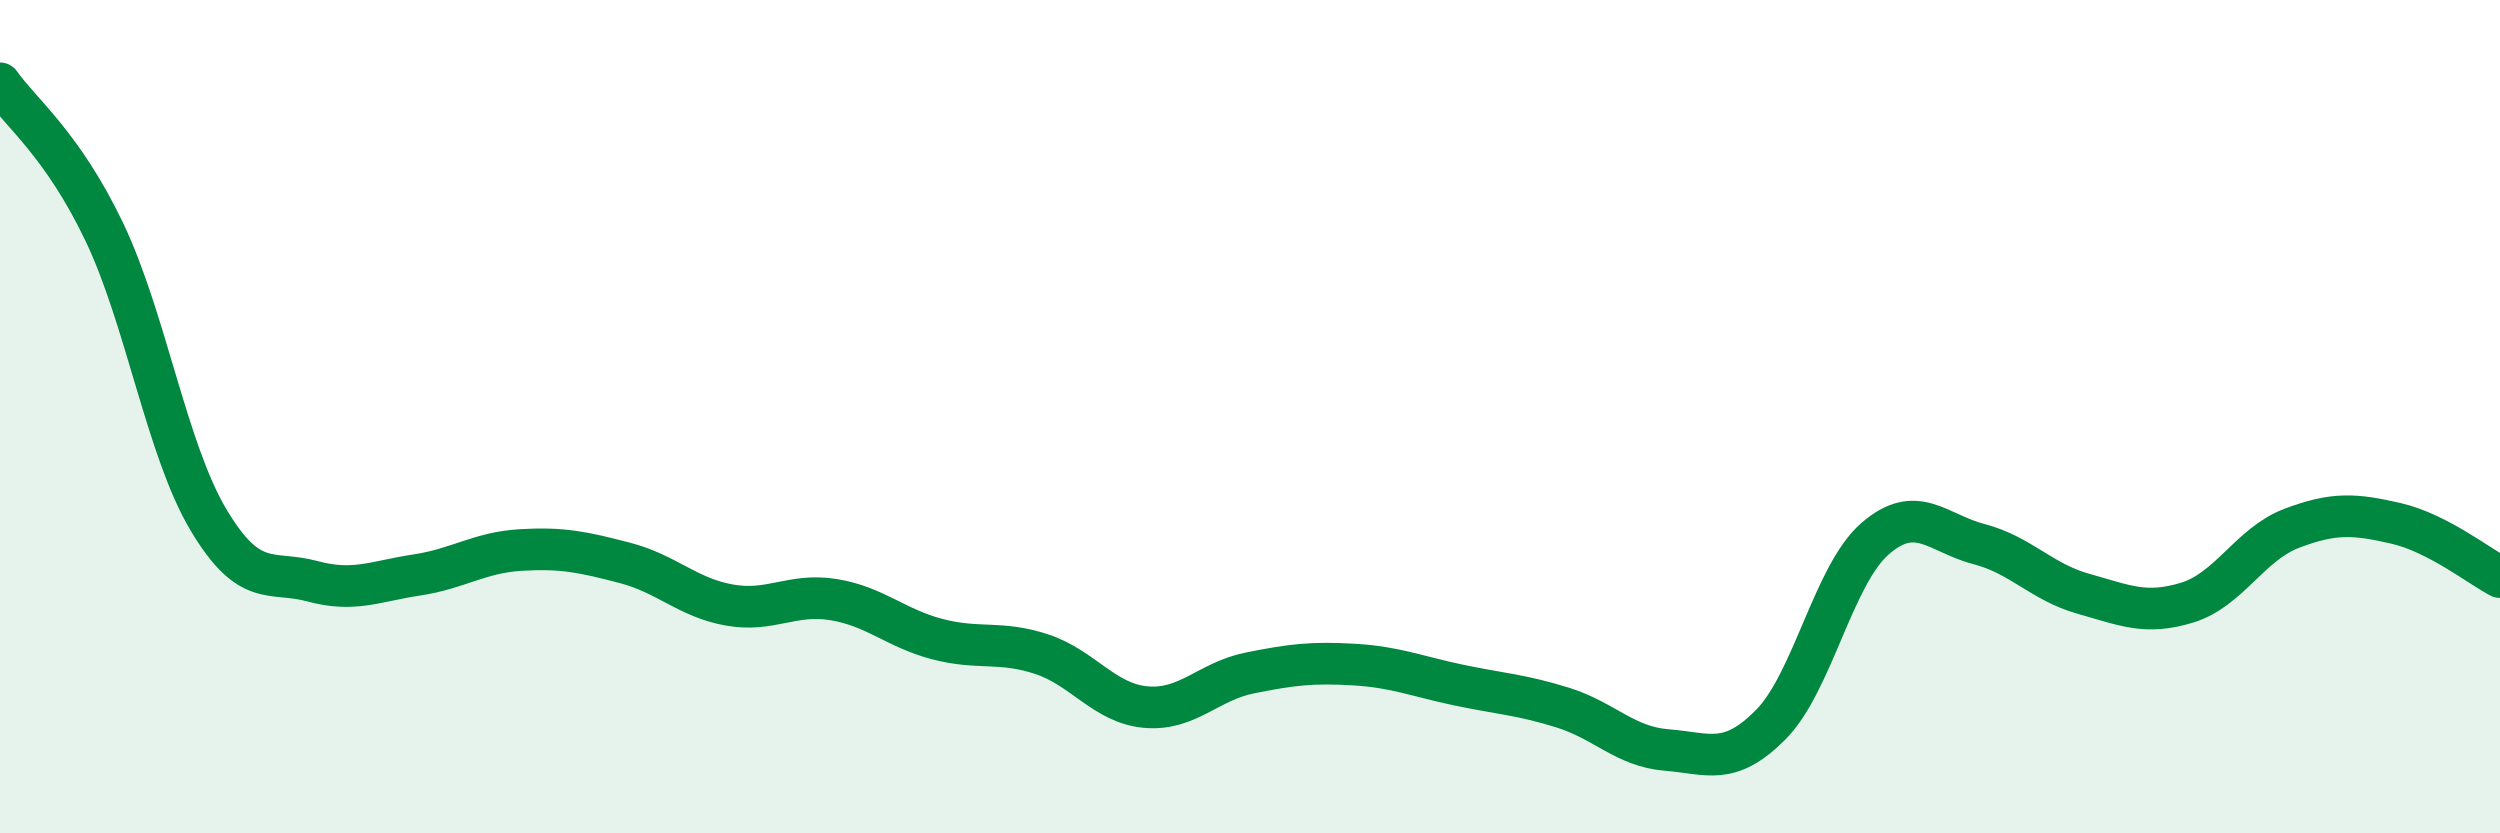 
    <svg width="60" height="20" viewBox="0 0 60 20" xmlns="http://www.w3.org/2000/svg">
      <path
        d="M 0,2 C 0.5,2.71 1.5,3.47 2.5,5.56 C 3.5,7.65 4,10.79 5,12.47 C 6,14.15 6.5,13.68 7.5,13.95 C 8.5,14.22 9,13.95 10,13.8 C 11,13.65 11.5,13.26 12.5,13.2 C 13.5,13.14 14,13.25 15,13.51 C 16,13.77 16.5,14.34 17.5,14.52 C 18.5,14.7 19,14.23 20,14.39 C 21,14.55 21.5,15.08 22.5,15.34 C 23.5,15.6 24,15.37 25,15.7 C 26,16.03 26.5,16.88 27.5,16.97 C 28.5,17.06 29,16.35 30,16.15 C 31,15.95 31.5,15.89 32.5,15.95 C 33.5,16.01 34,16.23 35,16.44 C 36,16.65 36.5,16.67 37.5,16.98 C 38.5,17.29 39,17.92 40,18 C 41,18.08 41.5,18.4 42.5,17.39 C 43.5,16.38 44,13.8 45,12.93 C 46,12.06 46.5,12.8 47.5,13.06 C 48.5,13.32 49,13.97 50,14.25 C 51,14.53 51.5,14.77 52.5,14.46 C 53.5,14.15 54,13.06 55,12.68 C 56,12.3 56.5,12.33 57.5,12.56 C 58.5,12.79 59.5,13.59 60,13.85L60 20L0 20Z"
        fill="#008740"
        opacity="0.1"
        stroke-linecap="round"
        stroke-linejoin="round"
      />
      <path
        d="M 0,2 C 0.5,2.71 1.5,3.47 2.5,5.56 C 3.5,7.65 4,10.79 5,12.47 C 6,14.15 6.5,13.68 7.5,13.95 C 8.5,14.22 9,13.95 10,13.8 C 11,13.65 11.5,13.26 12.5,13.2 C 13.5,13.14 14,13.25 15,13.51 C 16,13.77 16.5,14.34 17.5,14.52 C 18.5,14.7 19,14.23 20,14.39 C 21,14.55 21.5,15.08 22.5,15.34 C 23.5,15.6 24,15.37 25,15.7 C 26,16.03 26.5,16.88 27.5,16.97 C 28.5,17.06 29,16.35 30,16.15 C 31,15.95 31.5,15.89 32.5,15.95 C 33.5,16.01 34,16.23 35,16.44 C 36,16.65 36.5,16.67 37.5,16.98 C 38.5,17.29 39,17.92 40,18 C 41,18.08 41.5,18.4 42.5,17.39 C 43.5,16.38 44,13.8 45,12.93 C 46,12.06 46.5,12.8 47.5,13.06 C 48.5,13.32 49,13.97 50,14.25 C 51,14.53 51.5,14.77 52.5,14.46 C 53.5,14.15 54,13.06 55,12.68 C 56,12.3 56.5,12.33 57.5,12.56 C 58.5,12.79 59.5,13.59 60,13.85"
        stroke="#008740"
        stroke-width="1"
        fill="none"
        stroke-linecap="round"
        stroke-linejoin="round"
      />
    </svg>
  